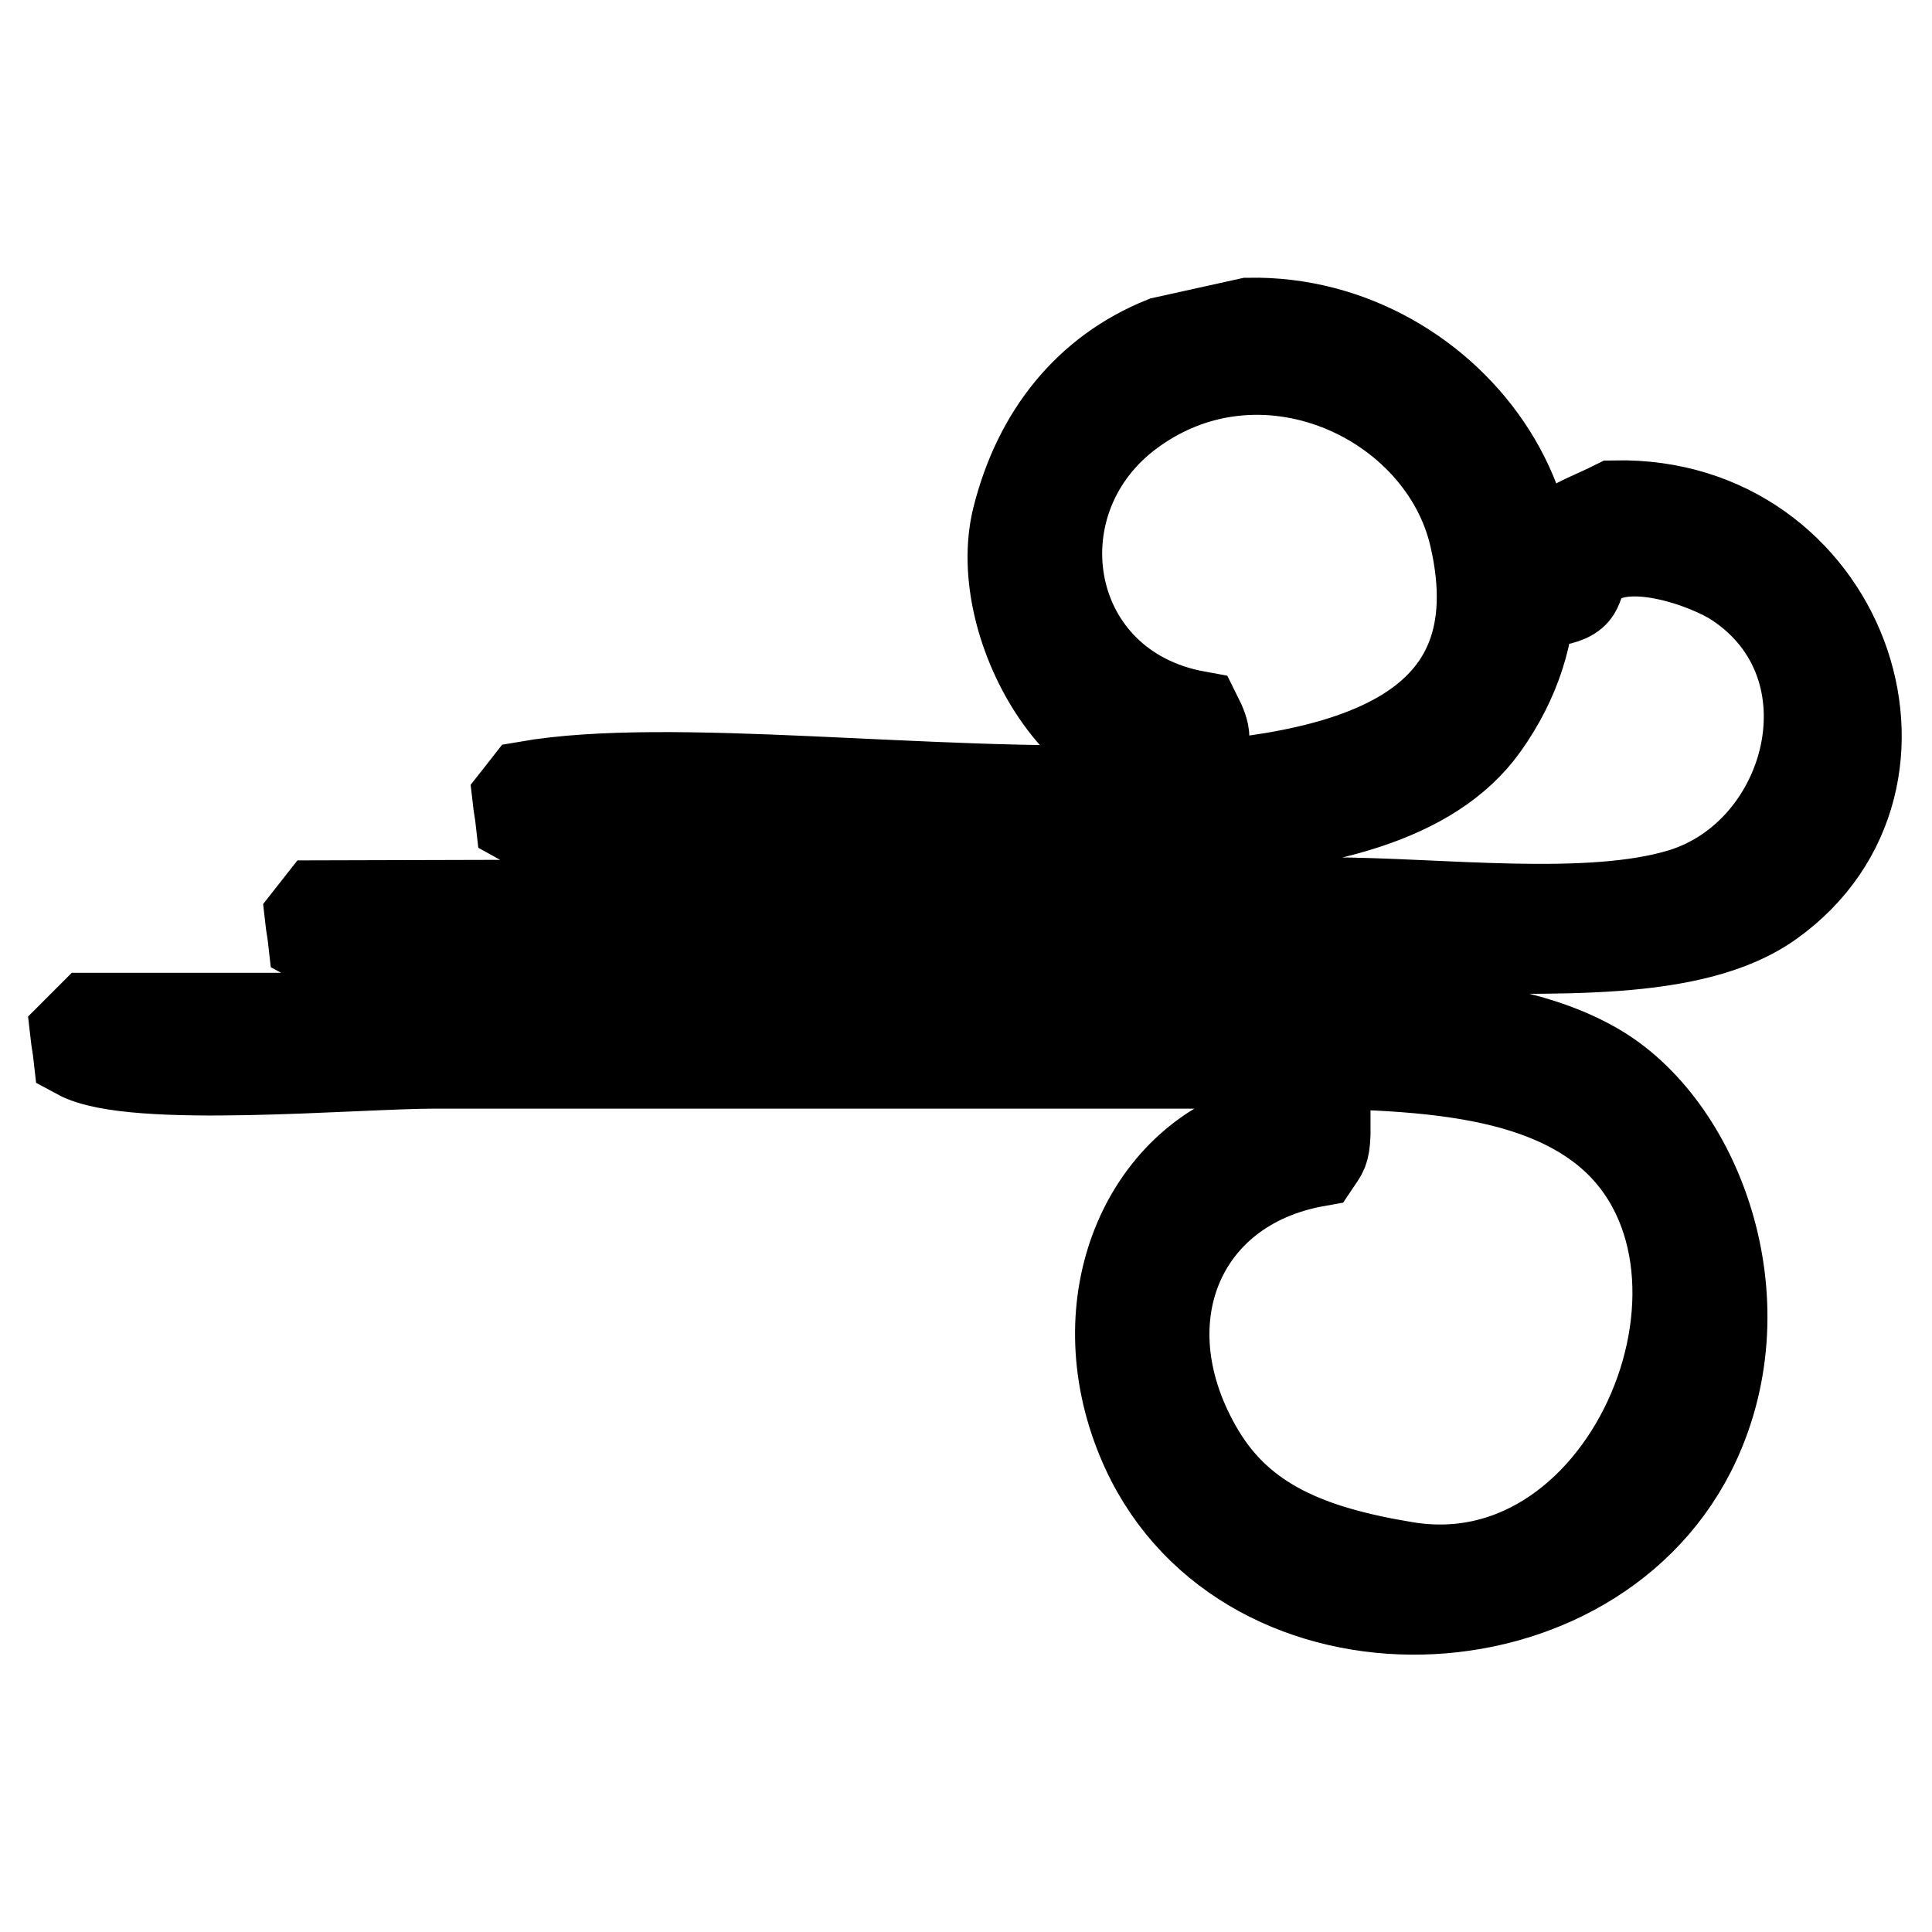<?xml version="1.0" encoding="utf-8"?>
<!-- Svg Vector Icons : http://www.onlinewebfonts.com/icon -->
<!DOCTYPE svg PUBLIC "-//W3C//DTD SVG 1.1//EN" "http://www.w3.org/Graphics/SVG/1.1/DTD/svg11.dtd">
<svg version="1.1" xmlns="http://www.w3.org/2000/svg" xmlns:xlink="http://www.w3.org/1999/xlink" x="0px" y="0px" viewBox="0 0 256 256" enable-background="new 0 0 256 256" xml:space="preserve">
<g> <path stroke-width="12" fill-opacity="0" stroke="#000000"  d="M165.5,42.8c26.9-0.5,48.3,29.2,31.1,53.3c-14,19.7-59.7,13.7-92.9,13.7c-9.6,0-27.7,2.7-34.7-1.2 c-0.1-0.9-0.3-1.9-0.4-2.8c0.4-0.5,0.8-1.1,1.2-1.6c38-6.6,137.5,18.8,125.6-33.1c-4.2-18.4-28.5-29.7-46.1-16.2 c-15.4,11.9-11.1,36.3,9.3,40c1.1,2.2,1.7,3.9-0.8,5.3c-13.2,5.1-26.6-17-23-31.5c2.8-11.2,9.5-19.4,19.4-23.4L165.5,42.8z M214,67 c30-0.6,43.2,36.3,20.6,52.5c-10.3,7.4-29,6.1-46.9,6.1H87.6c-10.6,0-39,2.7-46.1-1.2c-0.1-0.9-0.3-1.9-0.4-2.8 c0.4-0.5,0.8-1.1,1.2-1.6c44.6-0.1,89.1-0.3,133.7-0.4c14.5,0,34.5,2.6,46.9-1.2c17.2-5.3,23.8-30.2,7.3-41.2 c-3.7-2.5-15.3-6.8-19.8-2c-2.1,2.3-0.4,3.6-4.4,4.4c-0.8-0.9-1.6-1.9-2.4-2.8C205,70.1,208.6,69.7,214,67z M12,134.9h135.3 c23.6,0,50-2,64.6,6.9c13.4,8.2,21.8,31.4,12.1,50.5c-14.2,27.9-60.3,28.5-72.7-1.6c-7.5-18.1,0.5-36.7,15.8-41.2 c3.4-1,5.7-1.5,8.5,0.4v0.4c-0.1,2.3-0.4,2.4-1.2,3.6c-18.4,3.3-25.8,21.5-15.4,38.8c5.5,9.1,14.4,12.8,27.1,14.9 c30.4,5.2,48.6-40.9,26.3-58.2c-11.9-9.2-31.3-8.5-52.9-8.5H57.7c-10.8,0-40.1,2.7-47.3-1.2c-0.1-0.9-0.3-1.9-0.4-2.8L12,134.9z"/></g>
</svg>
